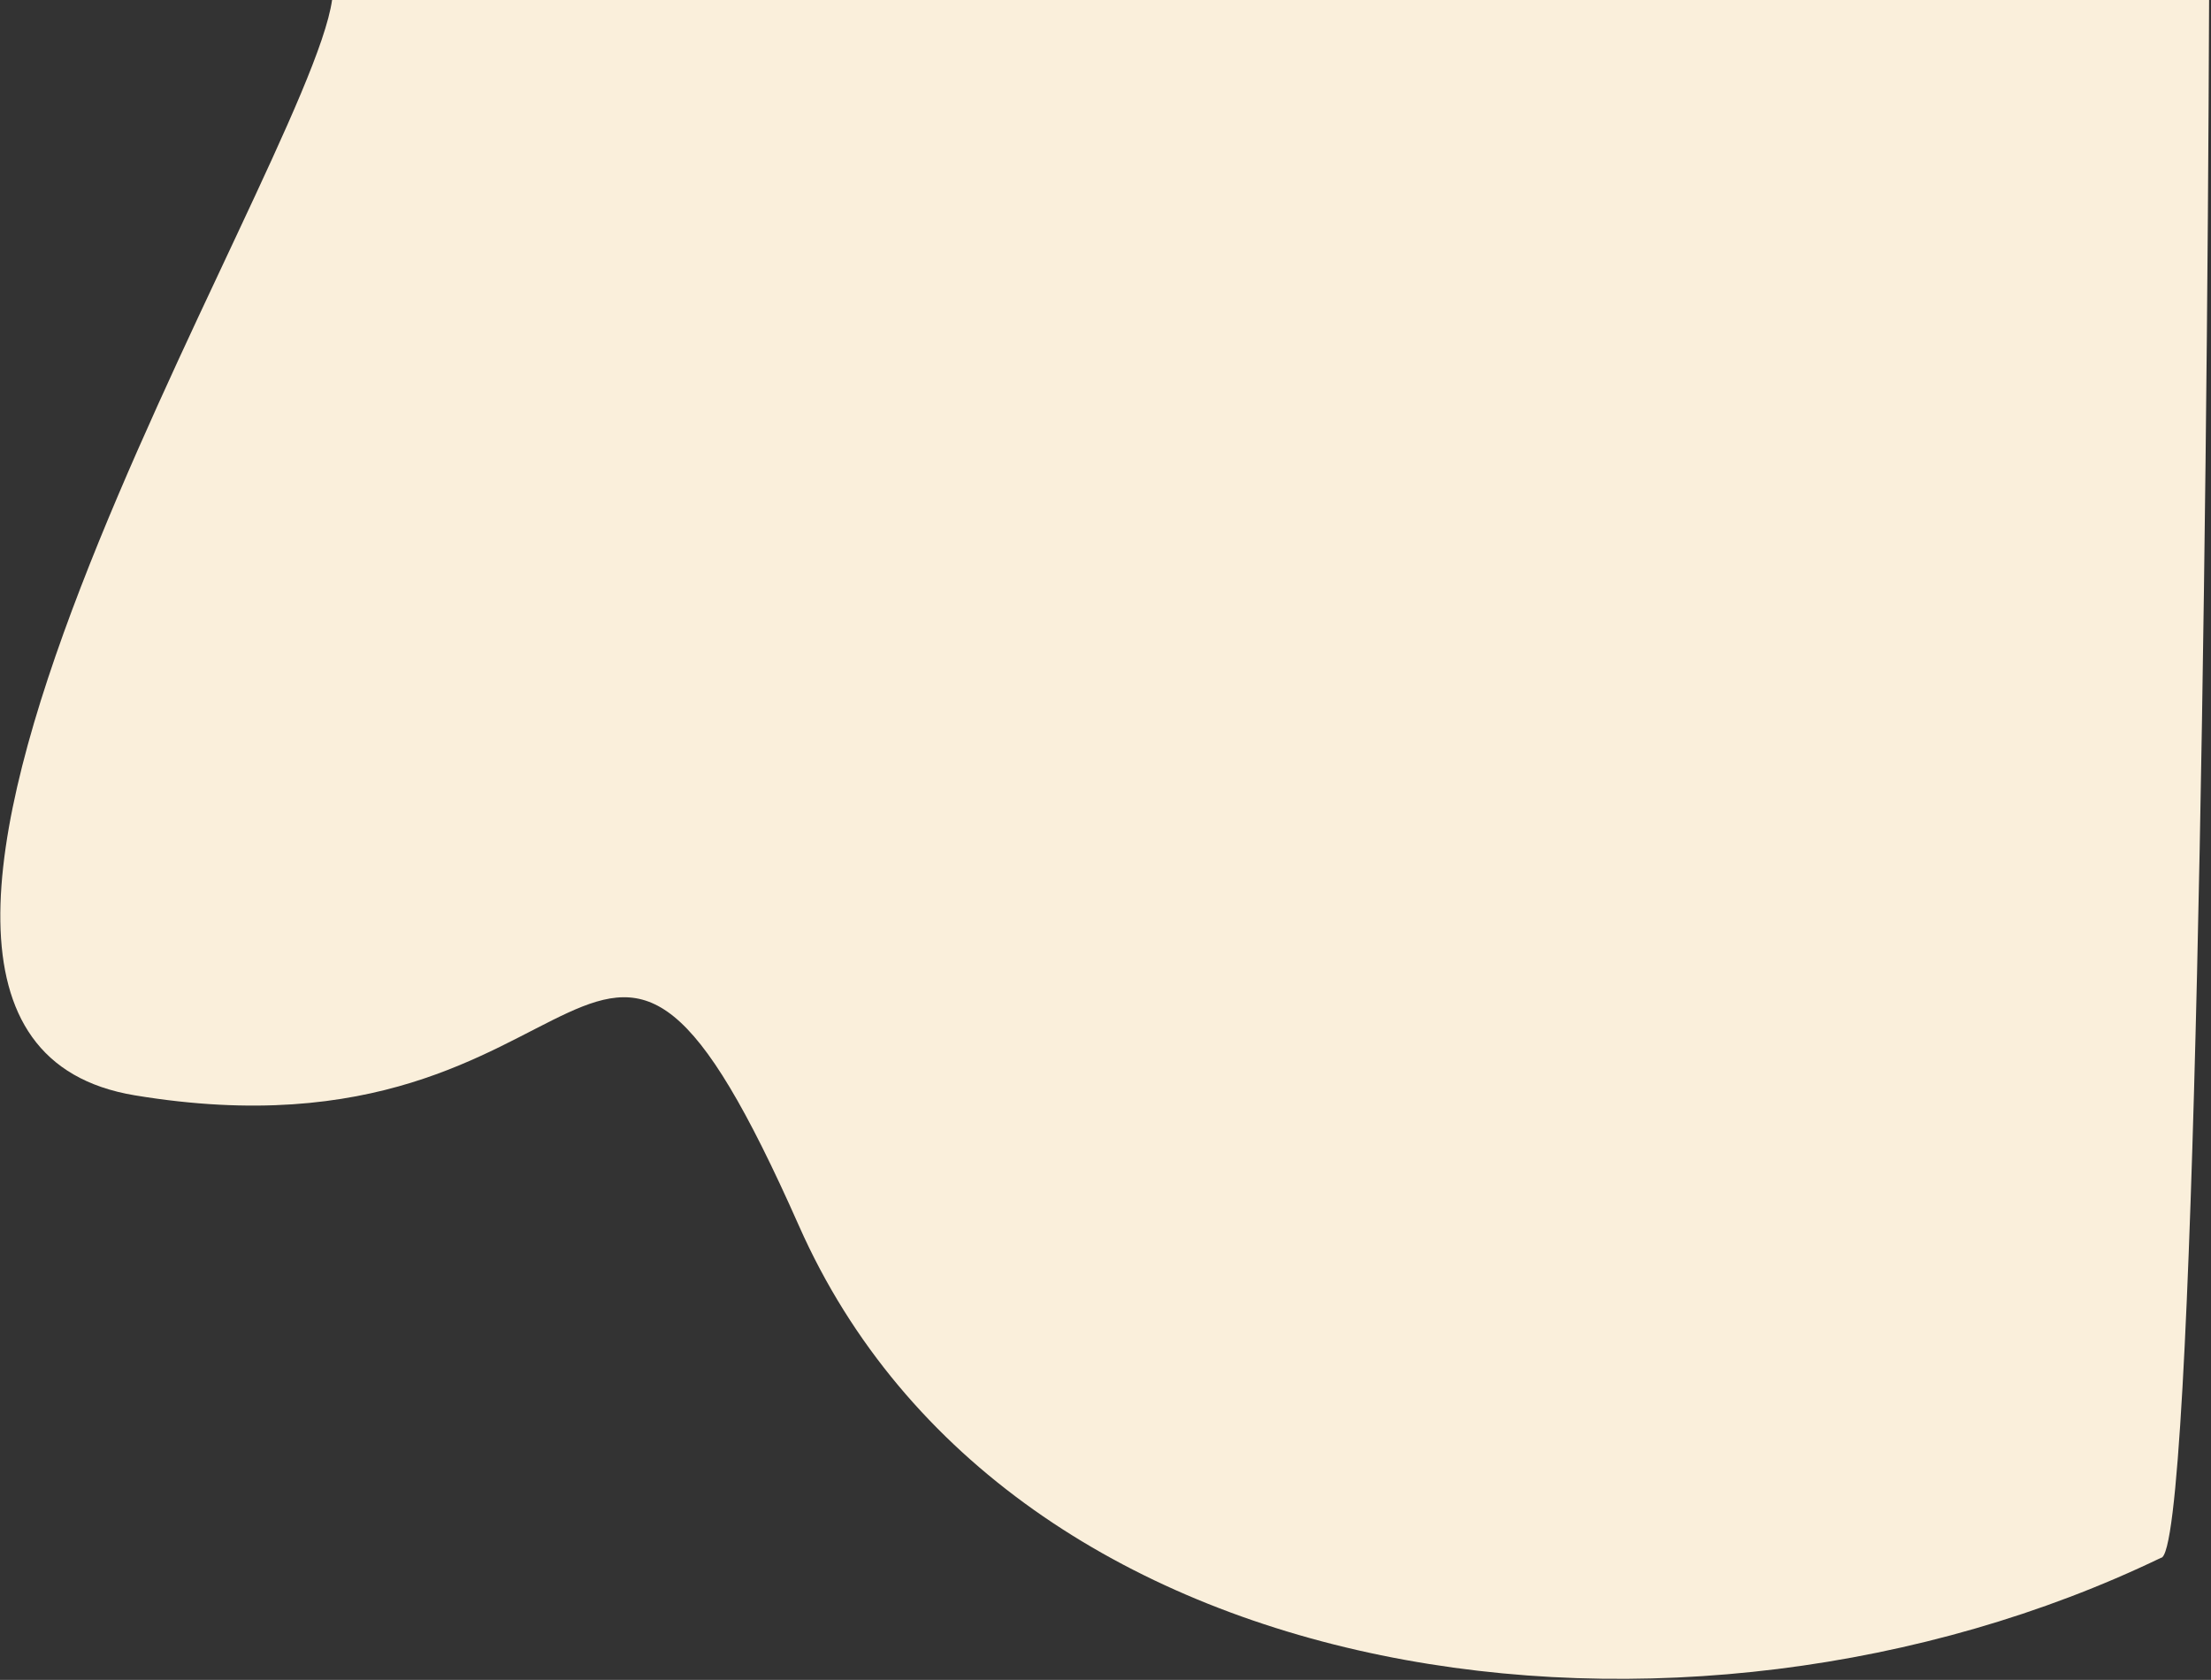 <svg width="779" height="592" viewBox="0 0 779 592" fill="none" xmlns="http://www.w3.org/2000/svg">
<rect x="0" y="0" width="779" height="592" fill="#333333" stroke="none"/>
<path d="M47.5 386C-87.7 363.6 108.5 60.167 117 0H778.33C777.664 183 773.33 549 761.33 549C594.33 629.5 355.5 599 281.5 432C207.5 265 216.5 414 47.5 386Z" fill="#FAEFDB"/>
</svg>
